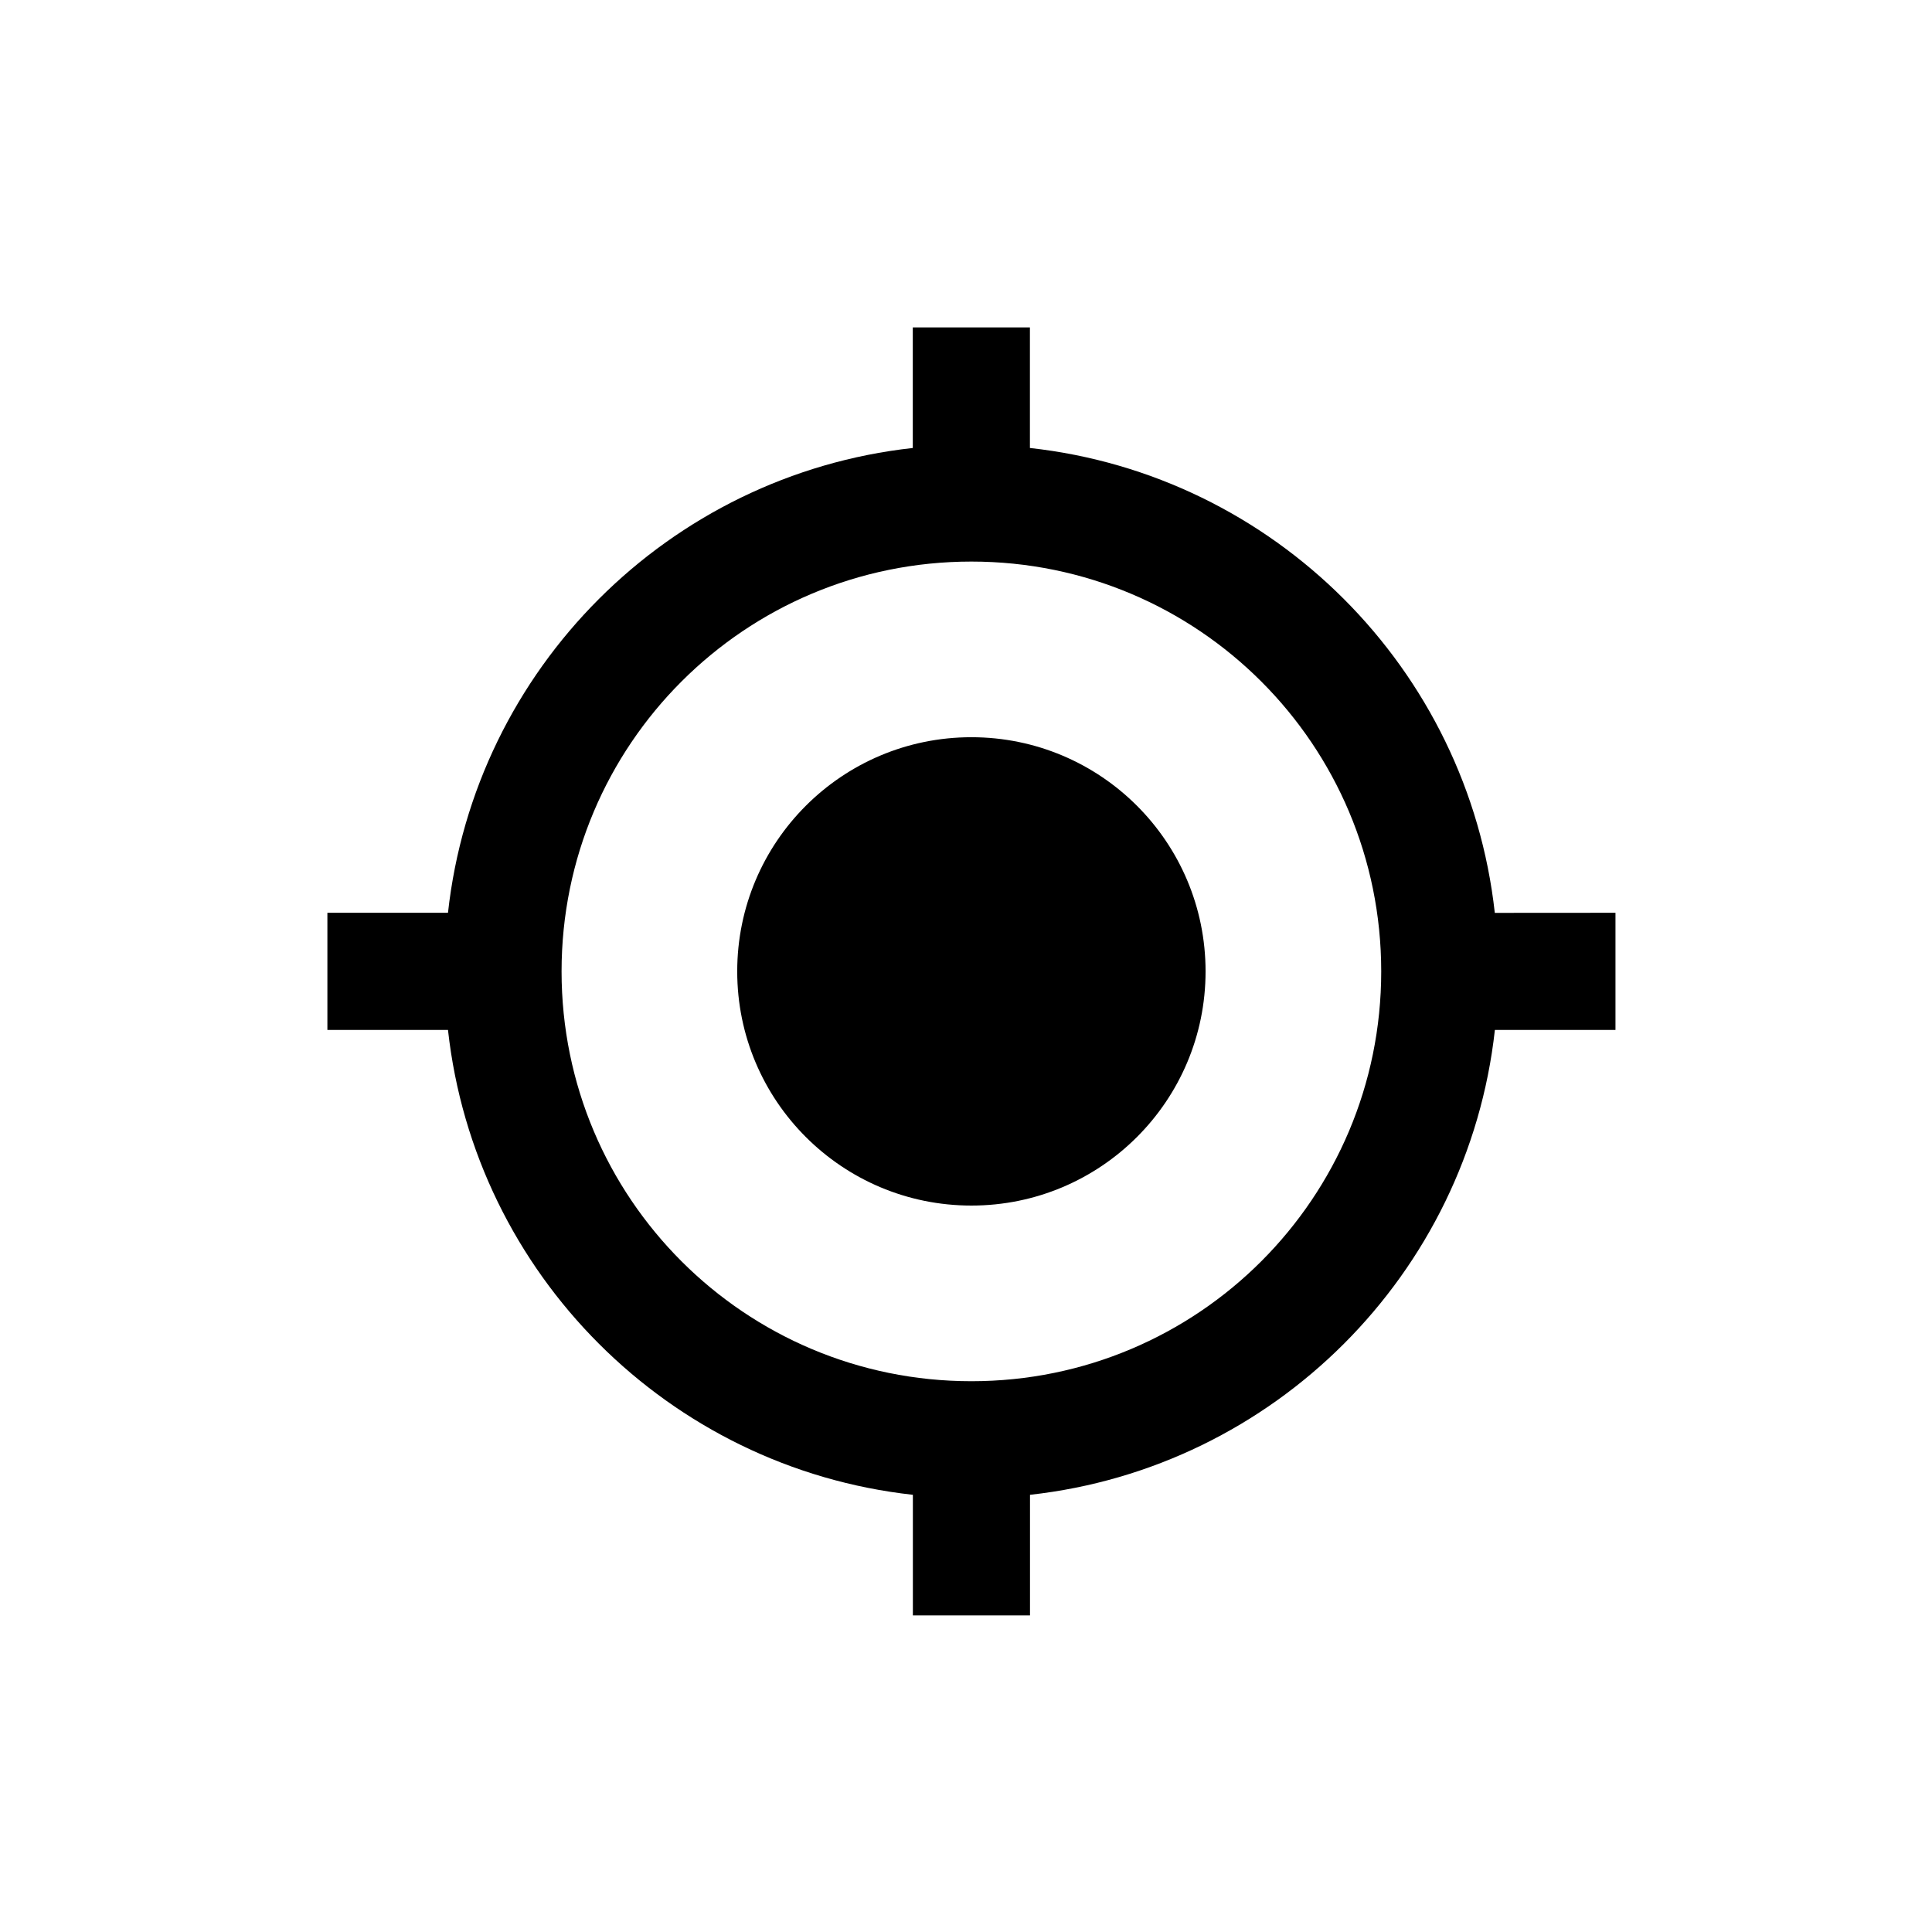 <?xml version="1.0" encoding="UTF-8" standalone="no"?>
<svg
   viewBox="0 0 24 24"
   fill="black"
   width="18px"
   height="18px"
   version="1.1"
   id="svg6"
   sodipodi:docname="center_window.svg"
   inkscape:version="1.2.1 (9c6d41e410, 2022-07-14)"
   xmlns:inkscape="http://www.inkscape.org/namespaces/inkscape"
   xmlns:sodipodi="http://sodipodi.sourceforge.net/DTD/sodipodi-0.dtd"
   xmlns="http://www.w3.org/2000/svg"
   xmlns:svg="http://www.w3.org/2000/svg"
   xmlns:rdf="http://www.w3.org/1999/02/22-rdf-syntax-ns#"
   xmlns:cc="http://creativecommons.org/ns#"
   xmlns:dc="http://purl.org/dc/elements/1.1/">
  <defs
     id="defs10" />
  <sodipodi:namedview
     pagecolor="#ffffff"
     bordercolor="#666666"
     borderopacity="1"
     objecttolerance="10"
     gridtolerance="10"
     guidetolerance="10"
     inkscape:pageopacity="0"
     inkscape:pageshadow="2"
     inkscape:window-width="1422"
     inkscape:window-height="781"
     id="namedview8"
     showgrid="false"
     inkscape:zoom="13.111111"
     inkscape:cx="4.8050848"
     inkscape:cy="9.0000001"
     inkscape:window-x="102"
     inkscape:window-y="53"
     inkscape:window-maximized="0"
     inkscape:current-layer="svg6"
     inkscape:showpageshadow="2"
     inkscape:pagecheckerboard="0"
     inkscape:deskcolor="#d1d1d1" />
  <path
     d="M0 0h24v24H0z"
     fill="none"
     id="path2" />
  <path
     d="m 12.067,9.158 c -1.607,0 -2.909,1.302 -2.909,2.909 0,1.607 1.302,2.909 2.909,2.909 1.607,0 2.909,-1.302 2.909,-2.909 0,-1.607 -1.302,-2.909 -2.909,-2.909 z m 6.502,2.182 C 18.234,8.307 15.827,5.899 12.794,5.565 V 4.067 H 11.339 V 5.565 C 8.307,5.899 5.899,8.307 5.565,11.339 H 4.067 v 1.455 h 1.498 c 0.335,3.033 2.742,5.44 5.775,5.775 v 1.498 h 1.455 v -1.498 c 3.033,-0.335 5.44,-2.742 5.775,-5.775 h 1.498 v -1.455 z m -6.502,5.818 c -2.815,0 -5.091,-2.276 -5.091,-5.091 0,-2.815 2.276,-5.091 5.091,-5.091 2.815,0 5.091,2.276 5.091,5.091 0,2.815 -2.276,5.091 -5.091,5.091 z"
     id="path4"
     style="fill:#000000;stroke-width:0.727" />
</svg>
